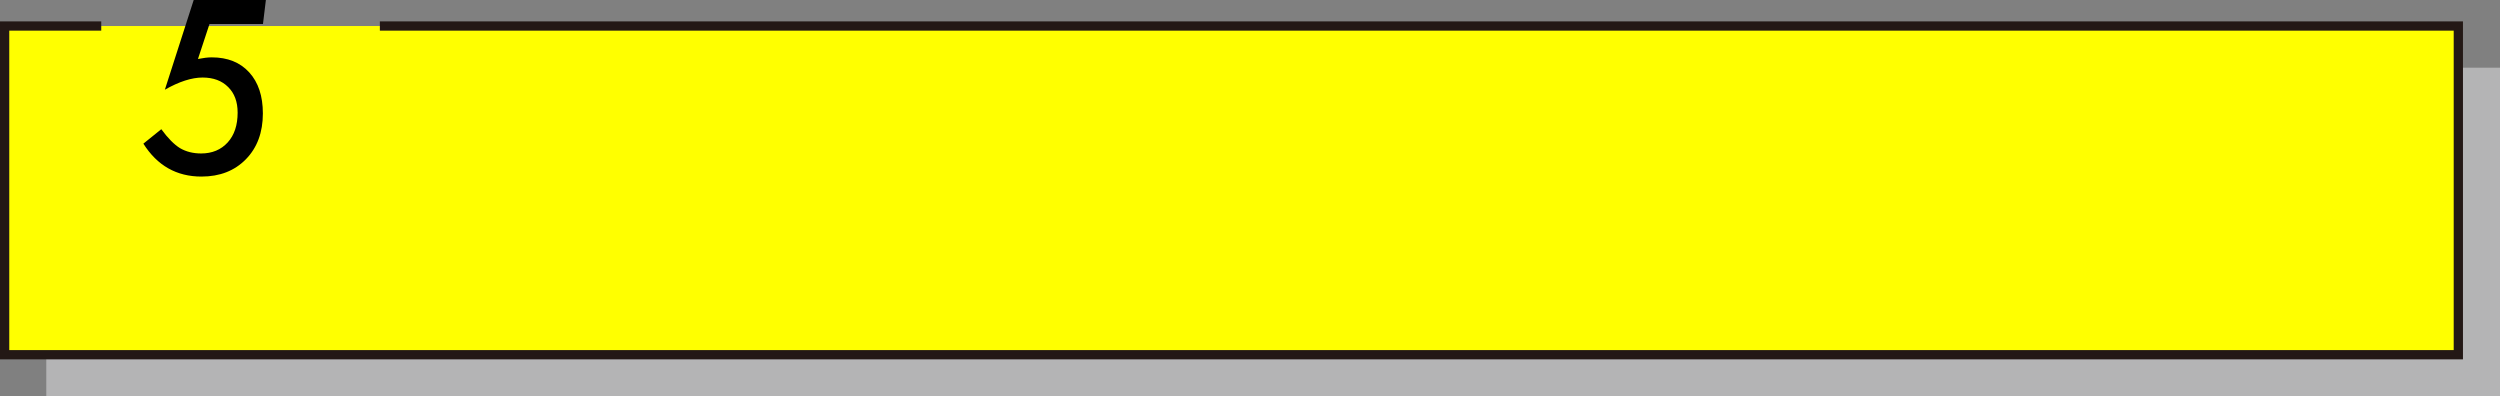 <?xml version="1.0" encoding="UTF-8"?><svg xmlns="http://www.w3.org/2000/svg" width="540" height="85.62" viewBox="0 0 540 85.62"><rect x="0" y="0" width="540" height="85.62" fill="#808080" stroke="none"/><defs><style>.cls-1{isolation:isolate;}.cls-2{fill:#b4b4b5;mix-blend-mode:multiply;}.cls-3{fill:#ff0;stroke:#231815;stroke-miterlimit:10;stroke-width:2px;}</style></defs><g class="cls-1"><g id="_レイヤー_2"><g id="_レイヤー_3"><g><rect class="cls-2" x="10" y="14.62" width="530" height="71"/><polyline class="cls-3" points="82.05 5.62 531 5.62 531 76.62 1 76.62 1 5.62 21.87 5.62"/><path d="M57.43,0l-.63,5.19h-11.55l-2.49,7.55c.57-.11,1.1-.2,1.6-.26,.5-.06,.96-.09,1.38-.09,3.43,0,6.12,1.08,8.09,3.24,1.97,2.16,2.95,5.12,2.95,8.87,0,4.09-1.22,7.39-3.66,9.89-2.44,2.5-5.64,3.75-9.6,3.75-5.38,0-9.56-2.37-12.55-7.11l3.87-3.12c1.43,1.95,2.78,3.31,4.04,4.09,1.3,.76,2.82,1.15,4.56,1.15,2.39,0,4.3-.8,5.75-2.39,1.43-1.58,2.14-3.72,2.14-6.43,0-2.34-.68-4.18-2.05-5.53-1.35-1.36-3.19-2.05-5.53-2.05s-5.07,.88-8.14,2.63L41.84,0h15.59Z"/></g></g></g></g></svg>